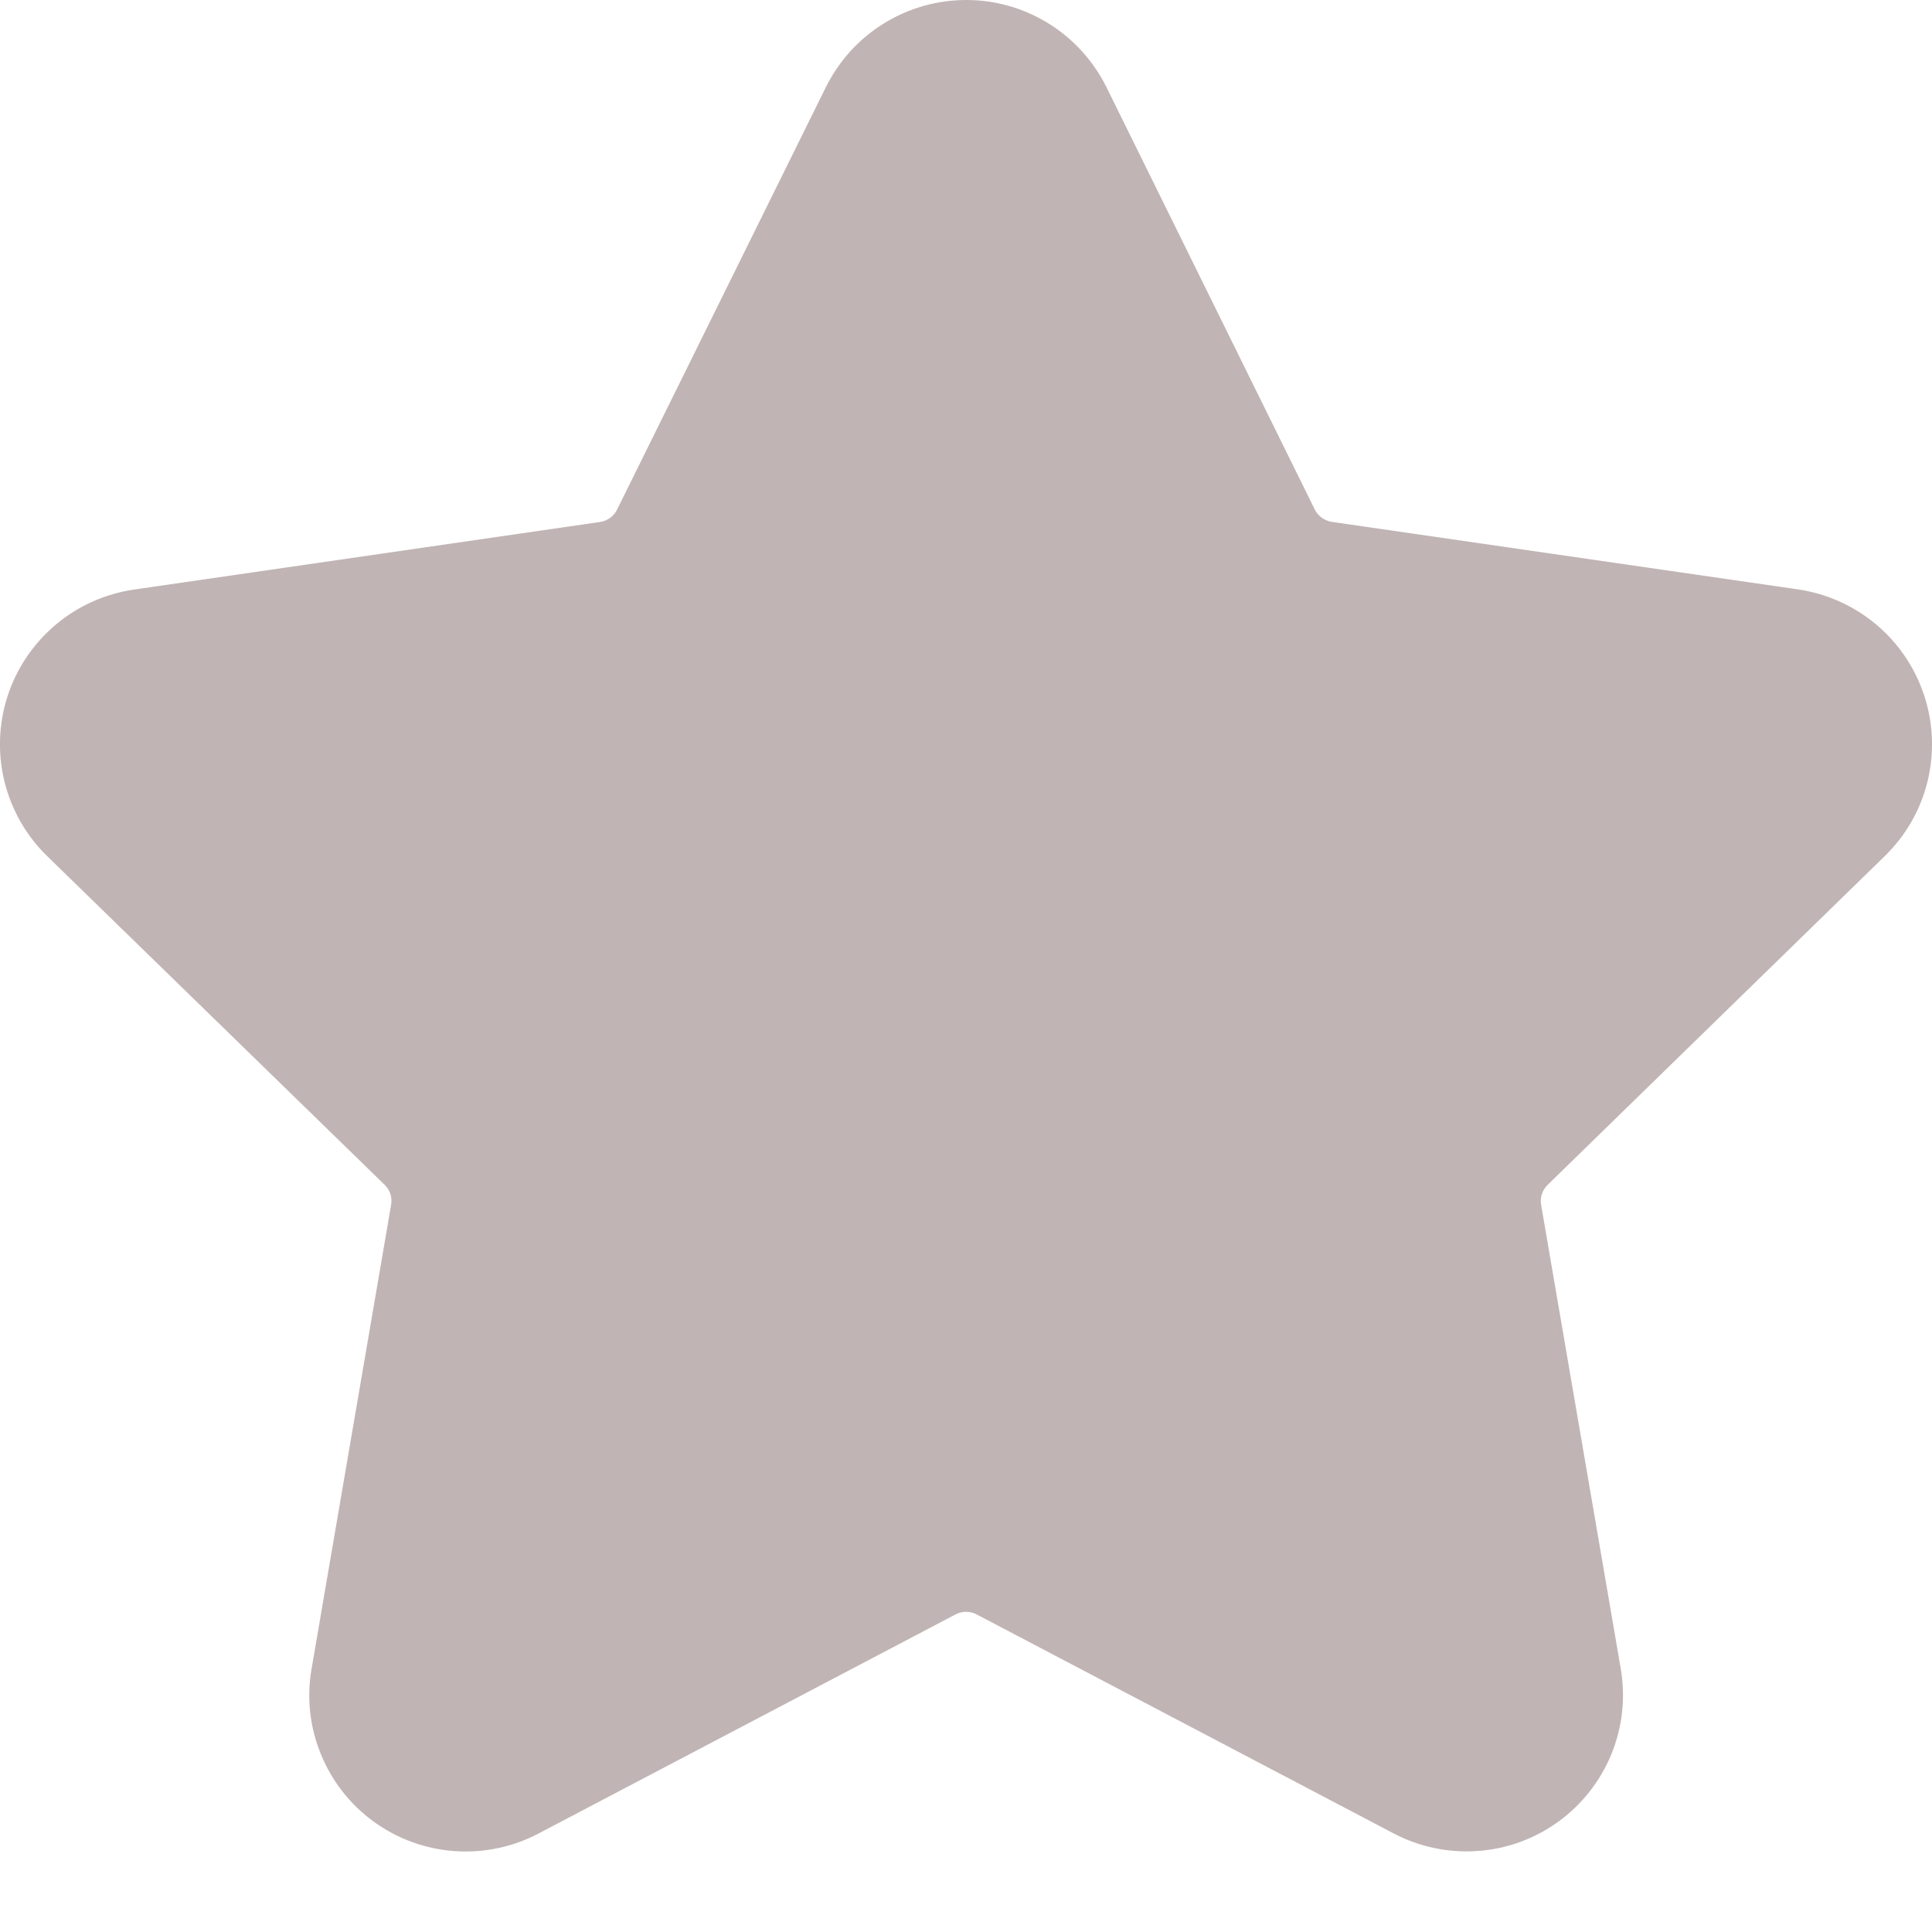 <svg width="18" height="18" viewBox="0 0 18 18" fill="none" xmlns="http://www.w3.org/2000/svg">
<path d="M17.56 7.976C17.755 7.786 17.893 7.546 17.958 7.282C18.023 7.018 18.013 6.741 17.928 6.482C17.844 6.224 17.689 5.994 17.481 5.819C17.272 5.644 17.019 5.53 16.75 5.491L12.407 4.862C12.374 4.857 12.342 4.843 12.314 4.823C12.286 4.803 12.264 4.777 12.249 4.746L10.309 0.813C10.188 0.569 10.002 0.363 9.771 0.22C9.54 0.076 9.274 0 9.002 0C8.73 0 8.463 0.076 8.232 0.22C8.001 0.363 7.815 0.569 7.694 0.813L5.749 4.748C5.734 4.778 5.712 4.805 5.684 4.825C5.657 4.845 5.625 4.858 5.591 4.863L1.247 5.493C0.978 5.533 0.725 5.646 0.518 5.821C0.31 5.997 0.155 6.226 0.071 6.484C-0.013 6.743 -0.023 7.019 0.042 7.283C0.107 7.546 0.245 7.787 0.439 7.976L3.582 11.037C3.607 11.061 3.626 11.091 3.637 11.123C3.647 11.156 3.65 11.191 3.644 11.224L2.903 15.547C2.856 15.815 2.886 16.09 2.989 16.342C3.091 16.594 3.262 16.812 3.482 16.972C3.702 17.132 3.963 17.227 4.234 17.246C4.506 17.266 4.777 17.209 5.018 17.082L8.903 15.041C8.934 15.025 8.967 15.017 9.001 15.017C9.035 15.017 9.069 15.025 9.099 15.041L12.985 17.082C13.226 17.208 13.497 17.265 13.769 17.245C14.04 17.226 14.3 17.131 14.52 16.971C14.74 16.811 14.911 16.593 15.014 16.341C15.116 16.09 15.146 15.814 15.1 15.546L14.358 11.224C14.352 11.19 14.355 11.155 14.366 11.123C14.377 11.09 14.396 11.061 14.421 11.037L17.56 7.976Z" fill="#C1B4B4"/>
</svg>
